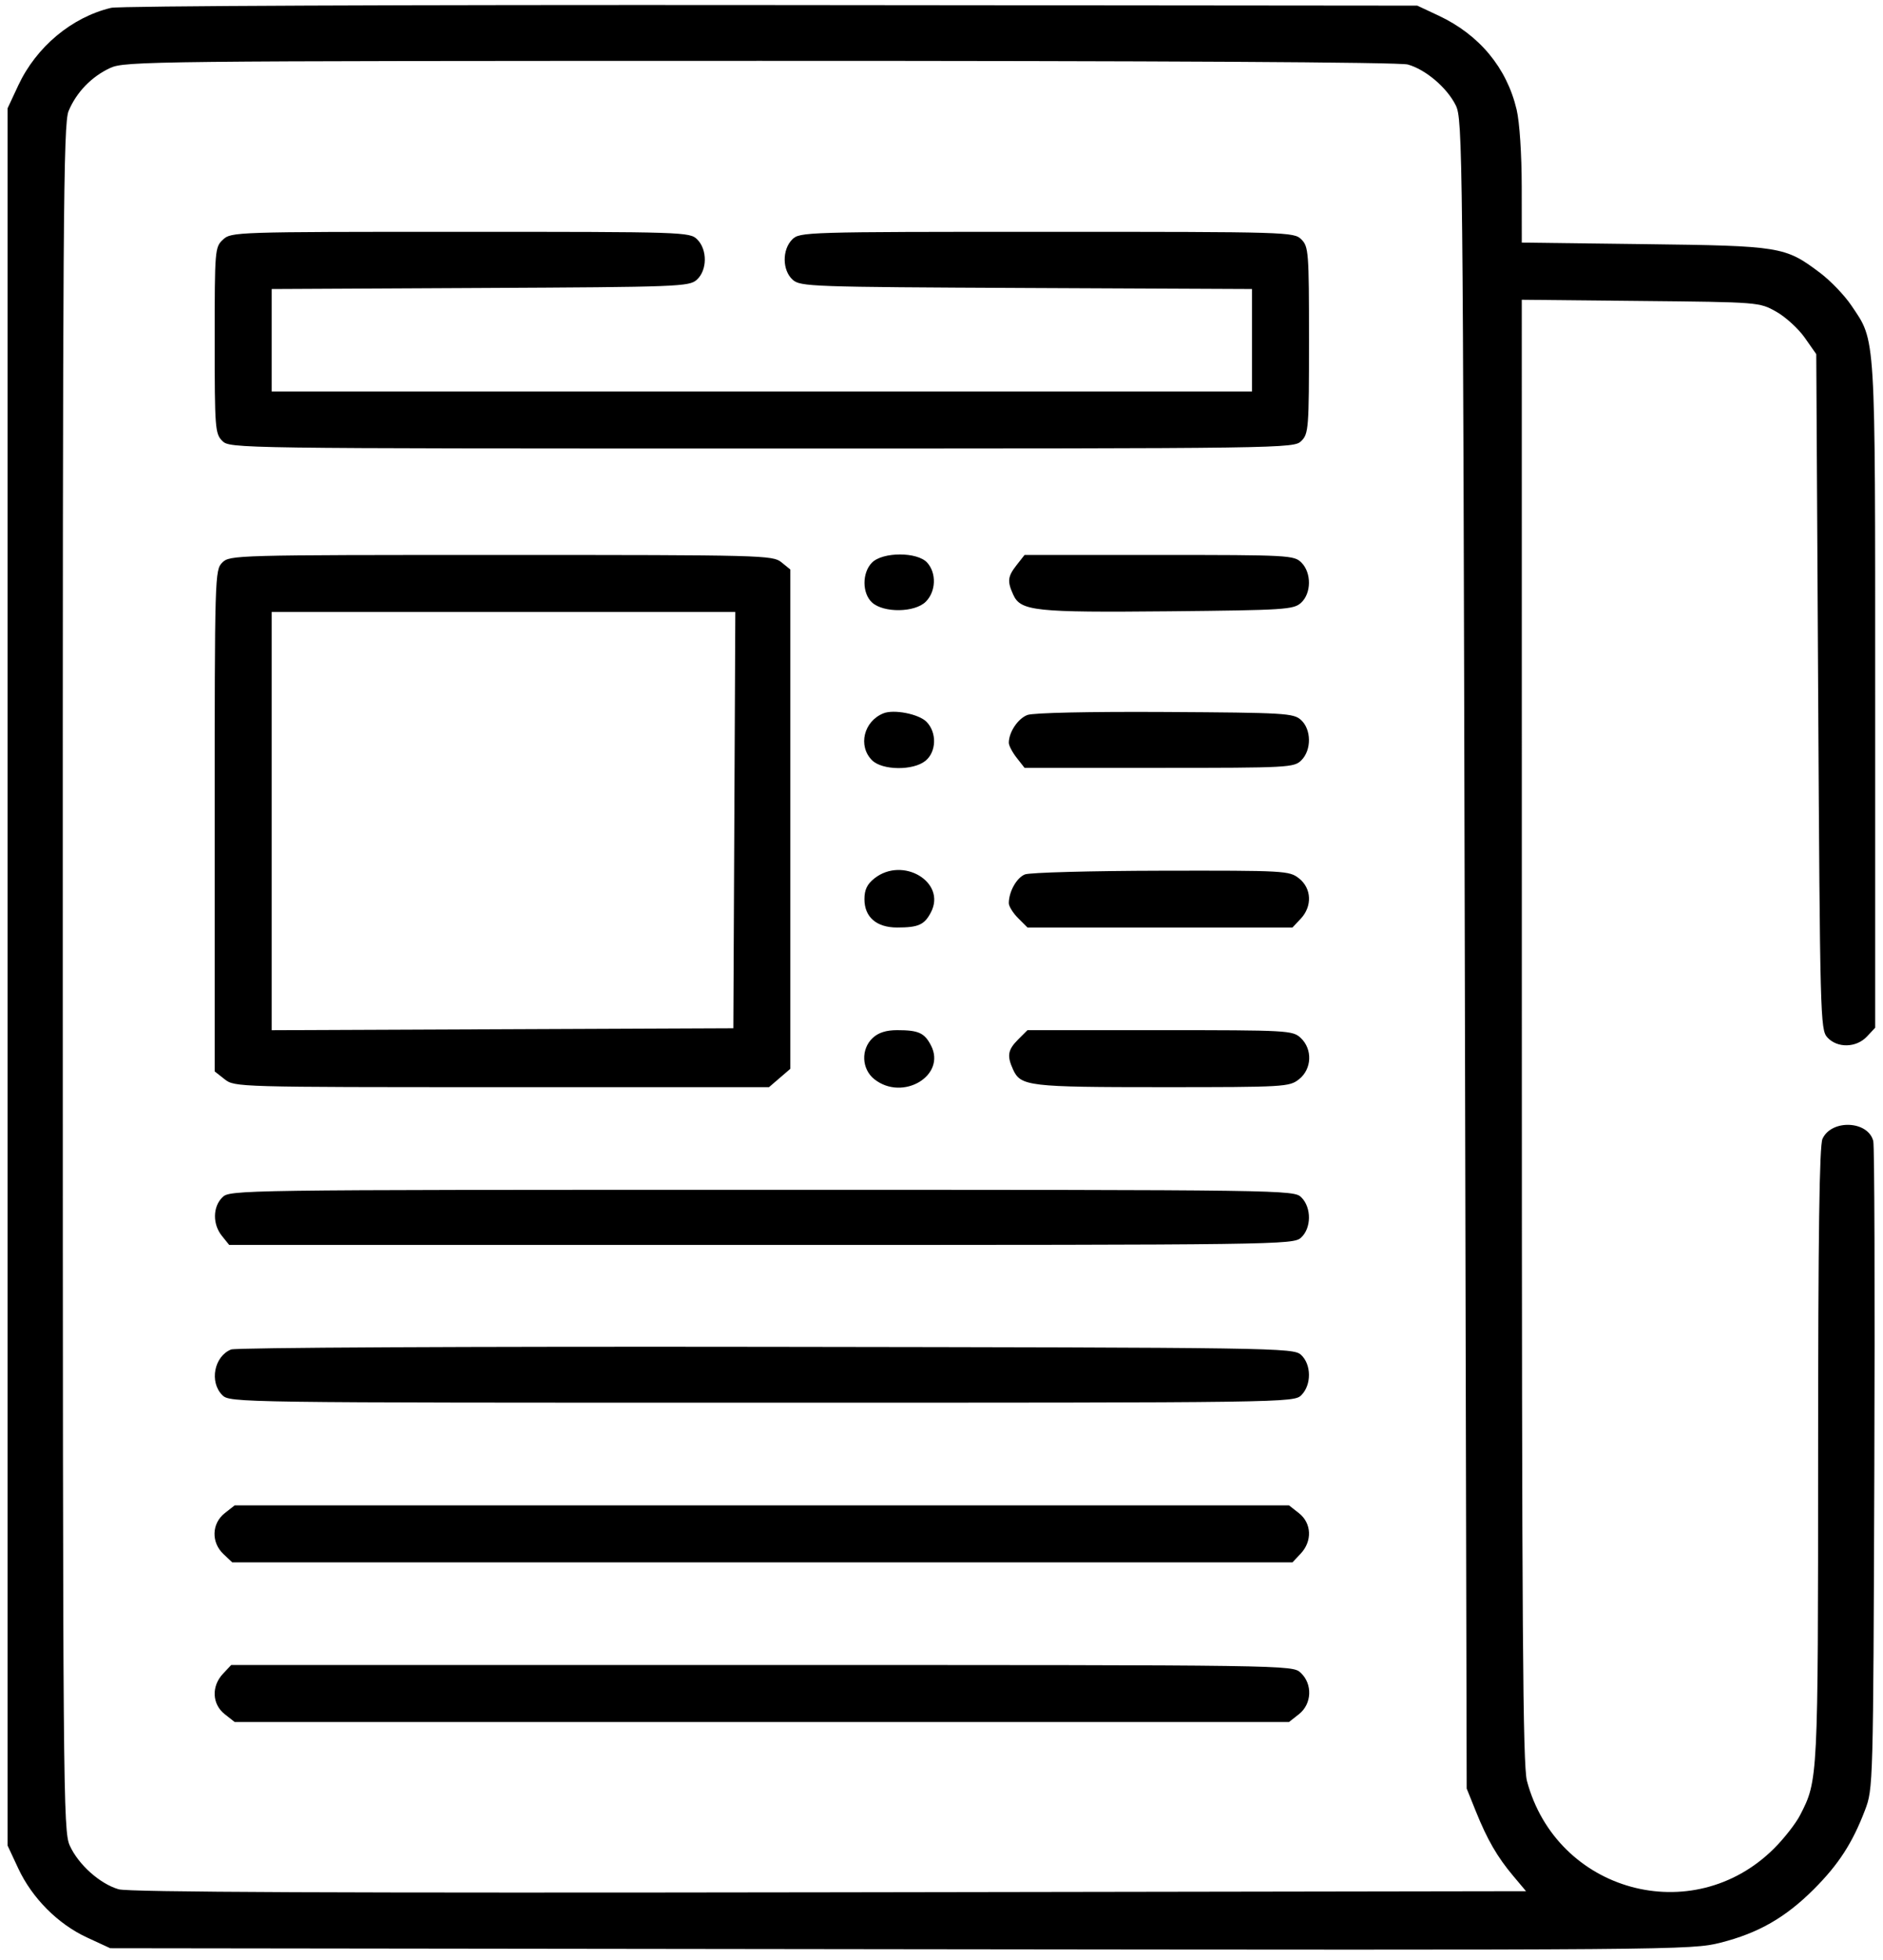 <svg width="124" height="129" viewBox="0 0 124 129" fill="none" xmlns="http://www.w3.org/2000/svg">
<path fill-rule="evenodd" clip-rule="evenodd" d="M7.318 0.516C4.726 1.132 2.386 3.087 1.201 5.626L0.5 7.127V64.303V121.478L1.201 122.979C2.112 124.934 3.814 126.643 5.727 127.527L7.256 128.234L59.298 128.3C110.482 128.364 111.373 128.357 113.303 127.869C115.794 127.239 117.581 126.215 119.447 124.349C121.076 122.72 121.989 121.309 122.812 119.152C123.352 117.734 123.356 117.59 123.429 96.706C123.47 85.146 123.439 75.427 123.36 75.109C123.025 73.763 120.61 73.656 120.015 74.961C119.81 75.412 119.73 81.225 119.727 95.78C119.724 117.183 119.724 117.178 118.54 119.476C118.256 120.027 117.483 121.016 116.821 121.674C111.472 126.995 102.508 124.543 100.553 117.224C100.28 116.201 100.219 107.196 100.216 67.852L100.213 19.731L108.032 19.81C115.841 19.888 115.853 19.889 116.967 20.514C117.58 20.858 118.424 21.628 118.844 22.224L119.605 23.309L119.73 45.531C119.851 66.938 119.873 67.773 120.332 68.28C120.984 69 122.238 68.975 122.94 68.228L123.484 67.648V45.753C123.484 21.624 123.538 22.52 121.917 20.108C121.471 19.444 120.544 18.477 119.855 17.959C117.556 16.227 117.285 16.182 108.283 16.069L100.213 15.968L100.209 12.298C100.207 10.136 100.069 8.048 99.873 7.215C99.225 4.463 97.419 2.288 94.738 1.03L93.332 0.371L50.794 0.332C26.586 0.31 7.852 0.389 7.318 0.516ZM92.706 4.246C93.879 4.572 95.287 5.769 95.864 6.931C96.319 7.847 96.339 9.681 96.46 62.801L96.585 117.725L97.182 119.208C97.942 121.093 98.594 122.222 99.652 123.48L100.493 124.481L54.625 124.554C22.157 124.605 8.482 124.547 7.815 124.355C6.581 123.999 5.165 122.734 4.595 121.48C4.158 120.52 4.139 118.098 4.134 64.357C4.129 14.179 4.169 8.139 4.517 7.307C5.032 6.073 6.029 5.042 7.256 4.474C8.217 4.029 9.902 4.01 50.044 4.006C76.401 4.004 92.154 4.092 92.706 4.246ZM14.685 15.77C14.15 16.267 14.137 16.426 14.137 22.4C14.137 28.188 14.164 28.548 14.637 29.021C15.133 29.517 15.472 29.522 50.169 29.522C84.866 29.522 85.205 29.517 85.7 29.021C86.173 28.548 86.201 28.188 86.201 22.391C86.201 16.594 86.173 16.233 85.7 15.76C85.21 15.27 84.866 15.259 68.935 15.259C53.005 15.259 52.661 15.27 52.171 15.76C51.496 16.434 51.51 17.789 52.197 18.411C52.7 18.867 53.374 18.89 67.585 18.956L82.447 19.024V22.396V25.769H50.169H17.89V22.397V19.025L31.627 18.956C44.73 18.891 45.387 18.866 45.889 18.411C46.576 17.789 46.59 16.434 45.915 15.76C45.426 15.27 45.081 15.259 30.324 15.259C15.482 15.259 15.223 15.268 14.685 15.77ZM14.637 37.029C14.147 37.519 14.137 37.862 14.137 54.025V70.522L14.796 71.04C15.449 71.554 15.629 71.559 33.048 71.559H50.641L51.343 70.955L52.045 70.351V53.918V37.485L51.455 37.007C50.886 36.545 50.216 36.528 33.001 36.528C15.472 36.528 15.129 36.537 14.637 37.029ZM57.425 37.029C56.761 37.693 56.764 39.057 57.431 39.661C58.196 40.353 60.248 40.321 60.963 39.607C61.638 38.933 61.681 37.722 61.056 37.032C60.412 36.319 58.137 36.317 57.425 37.029ZM66.952 37.187C66.356 37.945 66.32 38.257 66.725 39.146C67.215 40.223 68.147 40.321 76.979 40.236C84.598 40.161 85.183 40.124 85.674 39.68C86.361 39.058 86.375 37.703 85.7 37.029C85.219 36.547 84.866 36.528 76.335 36.528H67.47L66.952 37.187ZM48.357 53.981L48.292 67.681L33.091 67.745L17.89 67.809V54.046V40.281H33.156H48.422L48.357 53.981ZM58.176 46.952C56.878 47.473 56.483 49.098 57.425 50.04C58.096 50.711 60.134 50.734 60.942 50.079C61.673 49.487 61.705 48.204 61.007 47.505C60.495 46.994 58.865 46.675 58.176 46.952ZM67.658 47.061C67.034 47.295 66.433 48.193 66.433 48.892C66.433 49.073 66.667 49.519 66.952 49.881L67.47 50.541H76.335C84.866 50.541 85.219 50.522 85.7 50.04C86.375 49.366 86.361 48.011 85.674 47.389C85.181 46.942 84.619 46.909 76.729 46.864C71.741 46.836 68.044 46.916 67.658 47.061ZM57.584 57.815C57.104 58.193 56.925 58.563 56.925 59.182C56.925 60.363 57.717 61.05 59.078 61.05C60.486 61.05 60.878 60.872 61.308 60.041C62.33 58.064 59.454 56.344 57.584 57.815ZM67.493 57.556C66.945 57.776 66.433 58.691 66.433 59.451C66.433 59.655 66.71 60.098 67.047 60.435L67.662 61.05H76.387H85.112L85.657 60.471C86.426 59.651 86.375 58.471 85.541 57.815C84.903 57.313 84.614 57.297 76.471 57.312C71.845 57.321 67.805 57.431 67.493 57.556ZM57.473 68.316C56.679 69.056 56.732 70.371 57.584 71.04C59.454 72.511 62.33 70.792 61.308 68.814C60.878 67.983 60.486 67.806 59.078 67.806C58.359 67.806 57.845 67.969 57.473 68.316ZM67.047 68.42C66.366 69.101 66.3 69.491 66.711 70.394C67.214 71.499 67.726 71.559 76.545 71.559C84.6 71.559 84.904 71.541 85.541 71.04C86.393 70.371 86.447 69.056 85.653 68.316C85.124 67.823 84.815 67.806 76.383 67.806H67.662L67.047 68.42ZM14.637 78.815C14.005 79.448 13.995 80.587 14.616 81.352L15.094 81.943H50.121C84.214 81.943 85.161 81.93 85.674 81.466C86.361 80.844 86.375 79.49 85.7 78.815C85.205 78.32 84.866 78.315 50.169 78.315C15.472 78.315 15.133 78.32 14.637 78.815ZM15.217 88.825C14.101 89.277 13.775 90.964 14.637 91.827C15.133 92.323 15.472 92.327 50.169 92.327C84.866 92.327 85.205 92.323 85.7 91.827C86.375 91.153 86.361 89.798 85.674 89.176C85.162 88.712 84.183 88.698 50.455 88.651C30.764 88.624 15.527 88.699 15.217 88.825ZM14.796 99.602C13.935 100.28 13.898 101.523 14.716 102.293L15.295 102.837H50.204H85.112L85.657 102.258C86.426 101.438 86.375 100.258 85.541 99.602L84.882 99.083H50.169H15.456L14.796 99.602ZM14.681 110.172C13.911 110.991 13.962 112.171 14.796 112.827L15.456 113.346H50.169H84.882L85.541 112.827C86.393 112.157 86.447 110.842 85.653 110.103C85.108 109.594 84.982 109.593 50.165 109.593H15.225L14.681 110.172Z" fill="black"/>
</svg>
